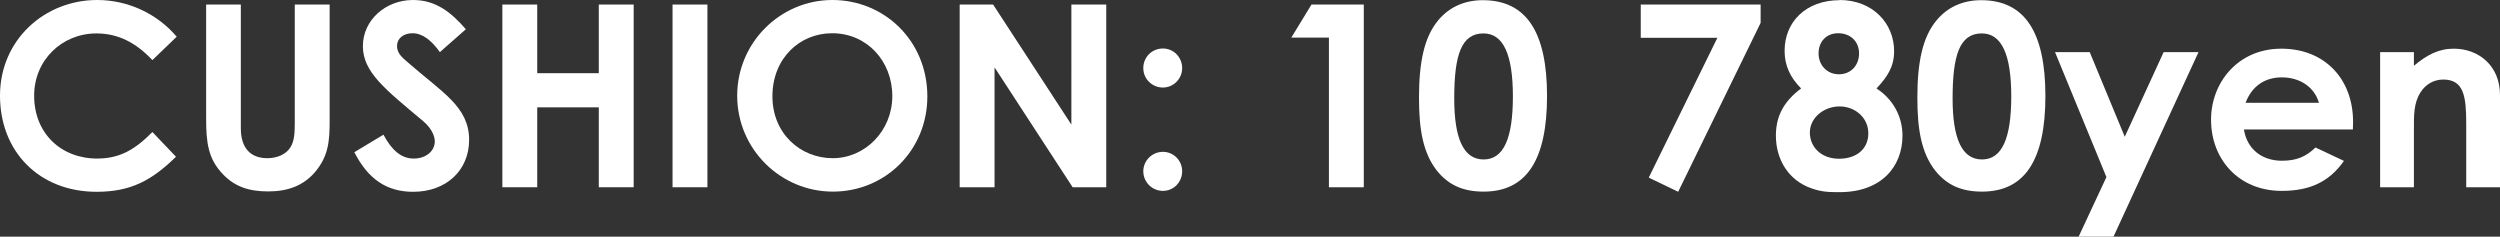 <?xml version="1.0" encoding="UTF-8"?>
<svg id="Layer_2" data-name="Layer 2" xmlns="http://www.w3.org/2000/svg" viewBox="0 0 137.65 13.03">
  <rect x="0" y="0" width="137.65" height="13.03" fill="#333333" stroke="none"/>
  <g id="design">
    <path d="M9.69,8.63c-1.33,1.3-2.48,1.93-4.37,1.93-3.15,0-5.32-2.2-5.32-5.29S2.47,0,5.35,0c1.67,0,3.28.73,4.38,2.02l-1.34,1.29c-.91-.97-1.9-1.47-3.08-1.47-1.89,0-3.43,1.46-3.43,3.43,0,2.07,1.48,3.46,3.47,3.46,1.25,0,2.09-.5,3.04-1.46l1.3,1.36Z" fill="#fff"/>
    <path d="M11.34.25h1.92v6.81c0,1.09.53,1.65,1.46,1.65.55,0,1.04-.22,1.27-.6.21-.32.24-.78.24-1.32V.25h1.92v6.4c0,1.11-.06,1.95-.81,2.83-.64.74-1.48,1.06-2.58,1.06s-1.86-.29-2.49-.95c-.81-.84-.92-1.75-.92-3.05V.25Z" fill="#fff"/>
    <path d="M21.11,7.41c.46.87.99,1.32,1.67,1.32s1.16-.42,1.16-.94c0-.36-.24-.78-.64-1.12-2.09-1.75-3.32-2.7-3.32-4.13s1.25-2.54,2.76-2.54c1.27,0,2.11.69,2.91,1.61l-1.43,1.26c-.48-.67-.97-1.04-1.51-1.04-.5,0-.85.29-.85.7s.29.64.59.9c1.88,1.65,3.38,2.44,3.38,4.27,0,1.68-1.26,2.86-3.08,2.86-1.47,0-2.49-.71-3.24-2.18l1.61-.97Z" fill="#fff"/>
    <path d="M27.66.25h1.92v3.78h3.39V.25h1.92v10.06h-1.92v-4.4h-3.39v4.4h-1.92V.25Z" fill="#fff"/>
    <path d="M37.03.25h1.92v10.06h-1.92V.25Z" fill="#fff"/>
    <path d="M51.06,5.31c0,2.96-2.31,5.24-5.2,5.24s-5.27-2.35-5.27-5.28,2.38-5.27,5.24-5.27,5.23,2.24,5.23,5.31ZM42.53,5.31c0,2.04,1.54,3.4,3.32,3.4s3.28-1.5,3.28-3.42-1.39-3.46-3.31-3.46c-1.81,0-3.29,1.4-3.29,3.47Z" fill="#fff"/>
    <path d="M52.85.25h1.83l4.31,6.61V.25h1.92v10.06h-1.85l-4.3-6.6v6.6h-1.92V.25Z" fill="#fff"/>
    <path d="M65.09,3.75c0,.59-.48,1.07-1.06,1.07s-1.08-.46-1.08-1.07.48-1.08,1.08-1.08,1.06.49,1.06,1.08ZM65.09,9.43c0,.59-.46,1.08-1.06,1.08s-1.08-.49-1.08-1.08.49-1.07,1.08-1.07,1.06.48,1.06,1.07Z" fill="#fff"/>
    <path d="M72.2.25h2.89v10.06h-1.92V2.07h-2.07l1.11-1.82Z" fill="#fff"/>
    <path d="M85.18,5.28c0,3.53-1.13,5.27-3.49,5.27-1.12,0-1.93-.35-2.58-1.16-.76-.98-.98-2.26-.98-4.01,0-1.93.28-3.32,1.04-4.24.6-.74,1.46-1.13,2.47-1.13,2.4,0,3.54,1.75,3.54,5.28ZM80.07,5.42c0,2.23.52,3.36,1.62,3.36s1.61-1.16,1.61-3.47-.53-3.47-1.62-3.47c-1.23,0-1.61,1.21-1.61,3.59Z" fill="#fff"/>
    <path d="M90.34.25h6.6v1.01l-4.54,9.3-1.62-.78,3.78-7.7h-4.22V.25Z" fill="#fff"/>
    <path d="M101.28,0c1.83,0,3.01,1.28,3.01,2.82,0,.84-.36,1.4-.97,2.05.91.59,1.43,1.54,1.43,2.6,0,1.72-1.18,3.11-3.46,3.11-.62,0-.99-.01-1.58-.22-1.19-.42-1.93-1.53-1.93-2.89,0-1.09.45-1.9,1.39-2.6-.6-.6-.91-1.26-.91-2.07,0-1.61,1.19-2.79,3.03-2.79ZM99.65,7.3c0,.76.59,1.44,1.61,1.44.95,0,1.61-.53,1.61-1.4s-.74-1.48-1.58-1.48c-.88,0-1.64.63-1.64,1.44ZM100.13,2.94c0,.64.46,1.15,1.12,1.15s1.11-.49,1.11-1.15-.48-1.11-1.15-1.11-1.08.48-1.08,1.11Z" fill="#fff"/>
    <path d="M112.62,5.28c0,3.53-1.13,5.27-3.49,5.27-1.12,0-1.93-.35-2.58-1.16-.76-.98-.98-2.26-.98-4.01,0-1.93.28-3.32,1.04-4.24.6-.74,1.46-1.13,2.47-1.13,2.4,0,3.54,1.75,3.54,5.28ZM107.51,5.42c0,2.23.52,3.36,1.62,3.36s1.61-1.16,1.61-3.47-.53-3.47-1.62-3.47c-1.23,0-1.61,1.21-1.61,3.59Z" fill="#fff"/>
    <path d="M113.15,2.87h1.91l1.93,4.66,2.14-4.66h1.92l-4.68,10.16h-1.92l1.53-3.28-2.83-6.88Z" fill="#fff"/>
    <path d="M129.05,8.87c-.8,1.13-1.85,1.64-3.42,1.64-2.37,0-3.89-1.74-3.89-3.92,0-2.03,1.47-3.91,3.87-3.91s3.95,1.68,3.95,4.03c0,.17-.01.25-.01.42h-6c.18,1.11,1.02,1.72,2.09,1.72.8,0,1.33-.22,1.85-.73l1.57.74ZM127.68,5.66c-.25-.87-1.05-1.4-2.04-1.4-.92,0-1.64.46-2,1.4h4.05Z" fill="#fff"/>
    <path d="M132.9,3.63c.71-.6,1.37-.95,2.2-.95,1.39,0,2.55.95,2.55,2.55v5.08h-1.86v-3.52c0-1.47-.13-2.41-1.26-2.41-.52,0-.97.25-1.26.71-.38.6-.36,1.28-.36,2.05v3.17h-1.86V2.87h1.86v.76Z" fill="#fff"/>
  </g>
</svg>